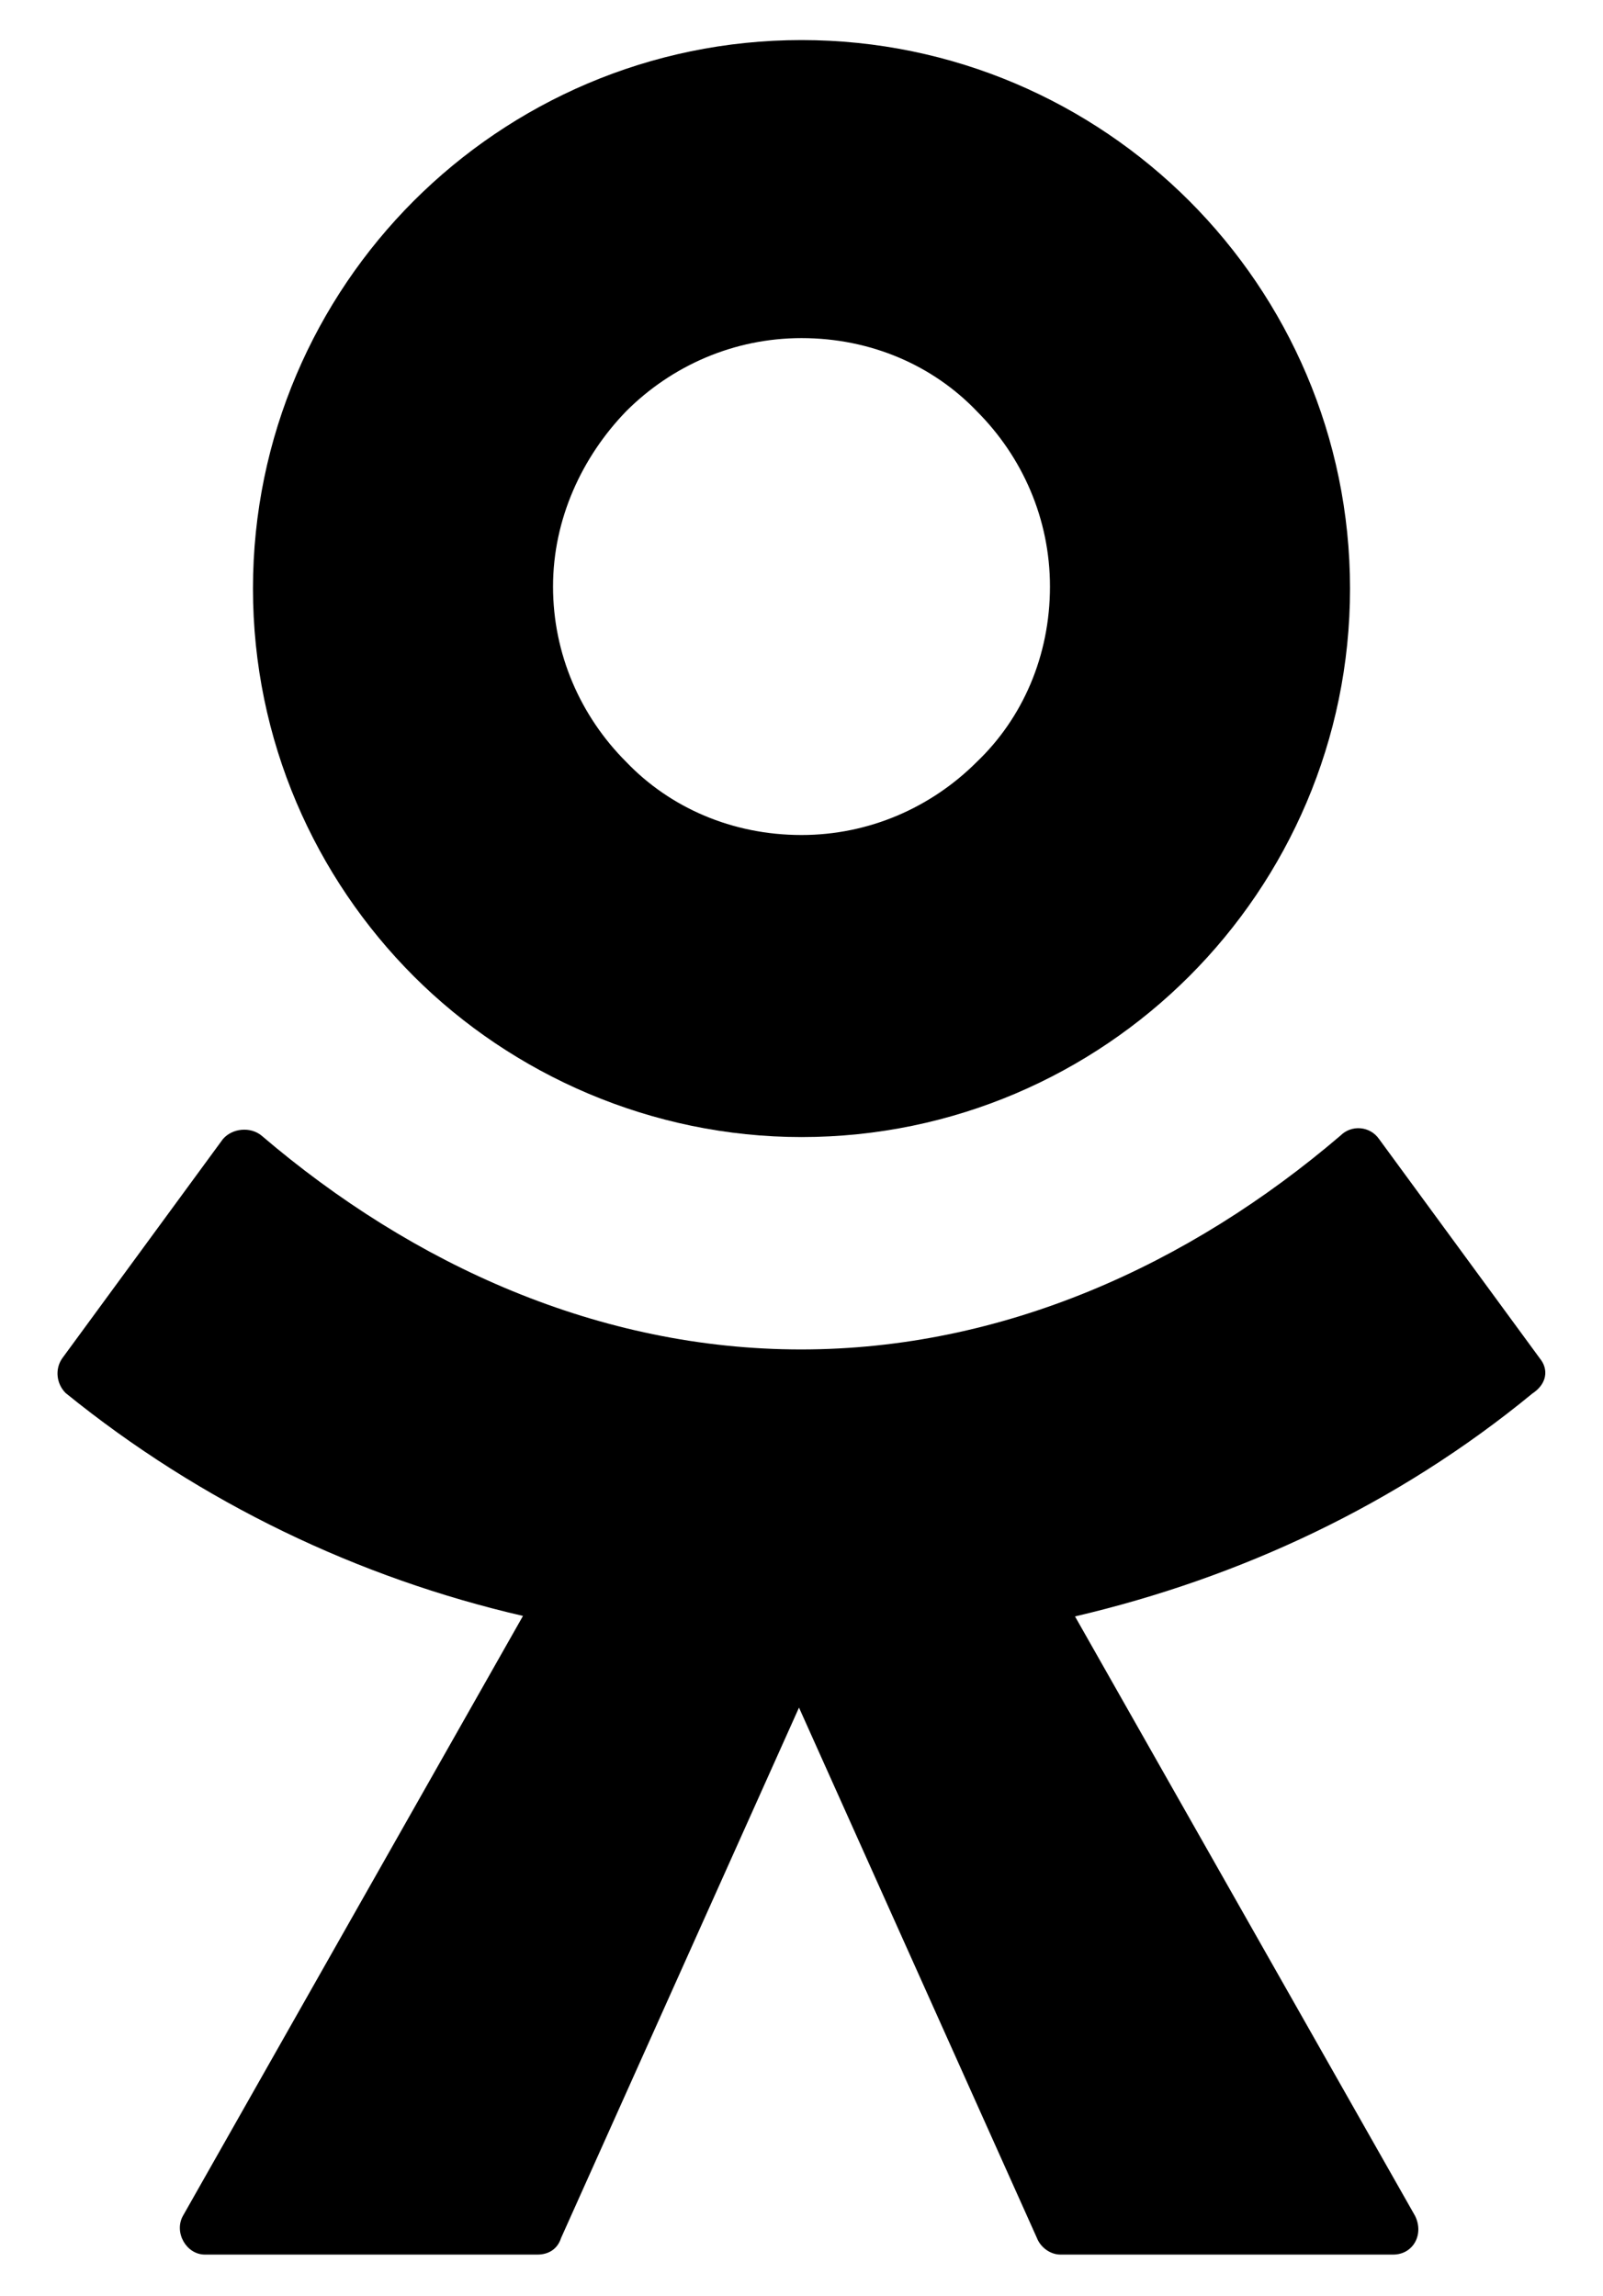 <?xml version="1.0" encoding="utf-8"?>
<!-- Generator: Adobe Illustrator 21.1.0, SVG Export Plug-In . SVG Version: 6.00 Build 0)  -->
<svg version="1.1" id="Слой_2" xmlns="http://www.w3.org/2000/svg" xmlns:xlink="http://www.w3.org/1999/xlink" x="0px" y="0px"
	 width="320px" height="458.4px" viewBox="0 0 320 458.4" style="enable-background:new 0 0 320 458.4;" xml:space="preserve">
<path d="M160,227c30.3,0,57.7-12.4,77.4-32.1s32.1-47.1,32.1-77.4s-12.4-57.7-32.1-77.4S190.3,8,160,8s-57.7,12.4-77.4,32.1
	s-32.1,47.1-32.1,77.4s12.4,57.7,32.1,77.4S130.1,227,160,227z M125,82.1c9.1-9.1,21.5-14.6,35-14.6c13.9,0,26.3,5.5,35,14.6
	c9.1,9.1,14.6,21.5,14.6,35c0,13.9-5.5,26.3-14.6,35c-9.1,9.1-21.5,14.6-35,14.6c-13.9,0-26.3-5.5-35-14.6
	c-9.1-9.1-14.6-21.5-14.6-35C110.4,103.6,116.2,91.2,125,82.1z"/>
<path d="M307.4,271.2l-32.1-43.8c-1.8-2.6-5.5-2.9-7.7-0.7c-30.3,25.9-67.5,42.7-107.7,42.7s-77.4-16.8-107.7-42.7
	c-2.2-1.8-5.8-1.5-7.7,0.7l-32.1,43.8c-1.5,2.2-1.1,5.1,0.7,6.9c27,21.9,58.4,36.9,91.3,44.5L36.5,442.4c-1.8,3.3,0.7,7.7,4.4,7.7
	h66.4c2.2,0,4-1.1,4.7-3.3l47.5-105.9L207,446.8c0.7,1.8,2.6,3.3,4.7,3.3h66.4c4,0,6.2-4,4.4-7.7l-67.9-119.7
	c32.9-7.7,64.3-22.3,91.3-44.5C308.8,276.3,309.2,273.4,307.4,271.2z"/>
</svg>
